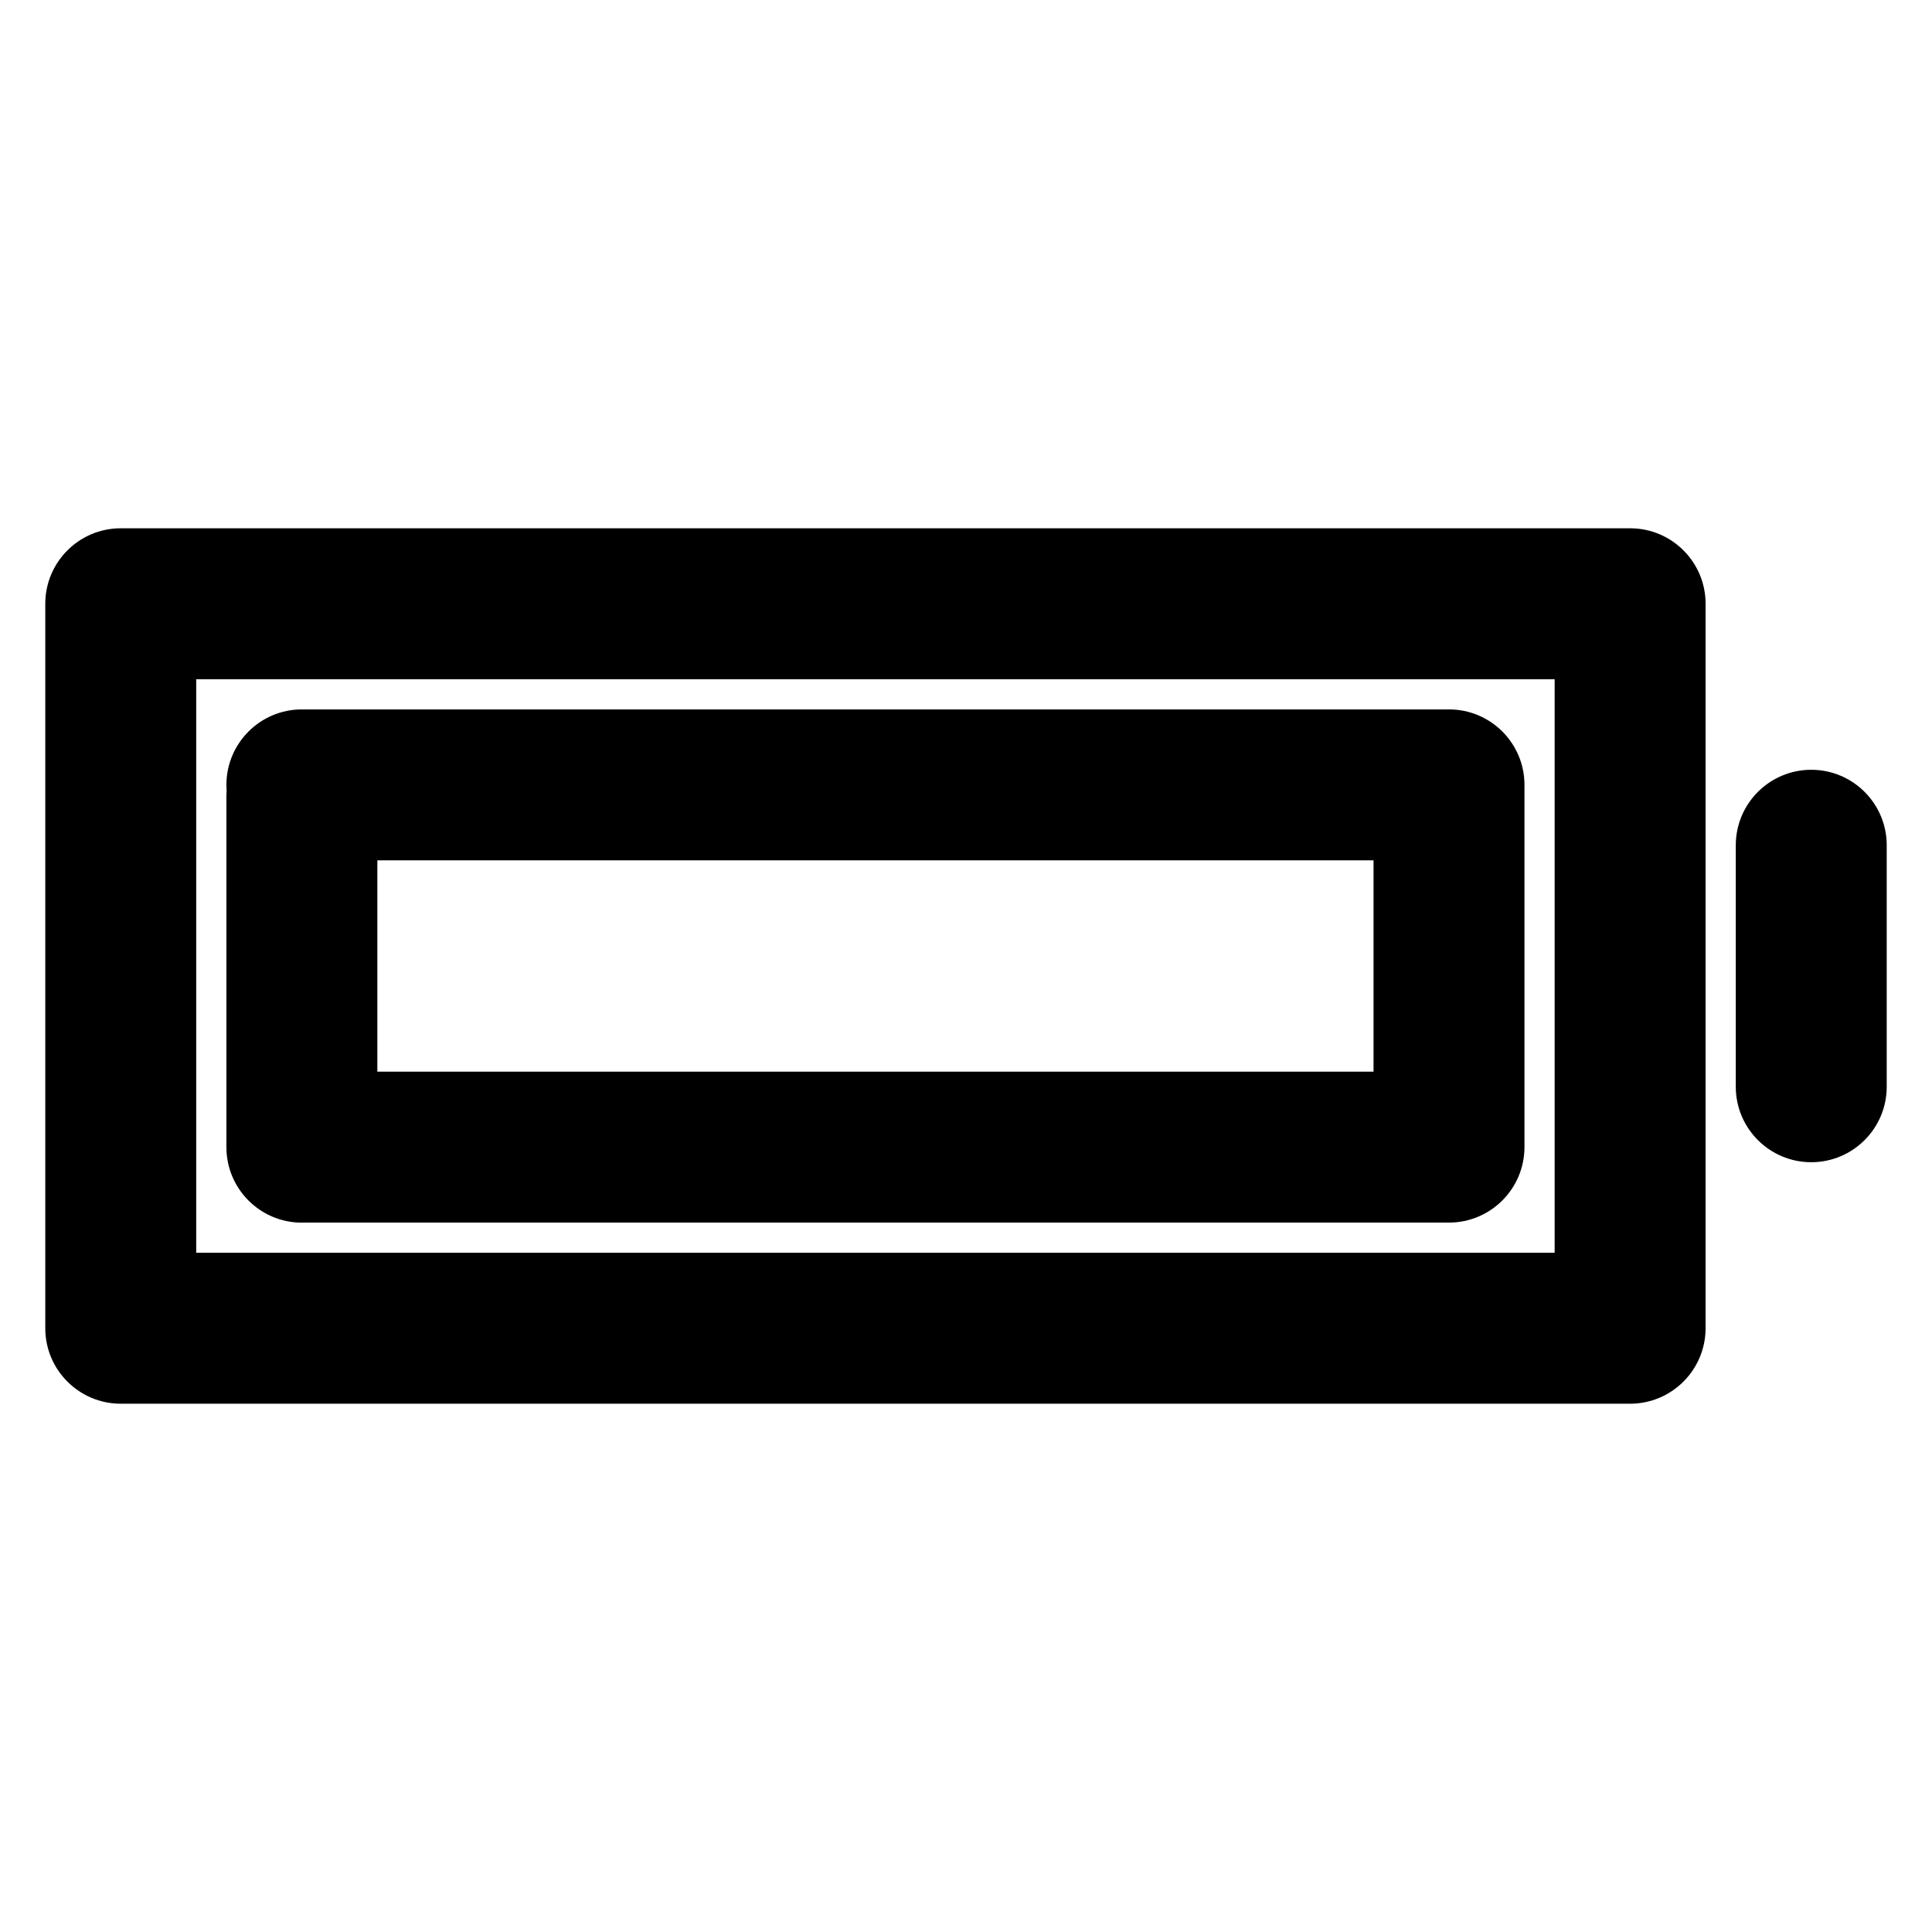 <?xml version="1.0" encoding="utf-8"?>
<!-- Скачано с сайта svg4.ru / Downloaded from svg4.ru -->
<svg fill="#000000" width="800px" height="800px" viewBox="0 0 32 32" version="1.1" xmlns="http://www.w3.org/2000/svg">
<title>battery-full</title>
<path d="M27 8.75h-25c-0.69 0-1.25 0.56-1.25 1.25v0 12c0 0.69 0.56 1.25 1.25 1.25h25c0.69-0.001 1.249-0.56 1.25-1.25v-12c-0-0.69-0.56-1.25-1.25-1.25h-0zM25.75 20.75h-22.5v-9.5h22.5zM30 12.75c-0.69 0-1.25 0.56-1.25 1.25v4c0 0.69 0.56 1.25 1.25 1.25s1.25-0.56 1.25-1.25v0-4c-0-0.69-0.56-1.25-1.25-1.25h-0zM5 20.25h19c0.69-0.001 1.249-0.56 1.25-1.25v-6c-0-0.69-0.56-1.25-1.25-1.25h-19c-0.69 0-1.25 0.56-1.25 1.25v0c0 0.033 0.001 0.066 0.004 0.099-0.003 0.033-0.004 0.066-0.004 0.1v5.802c0 0.69 0.56 1.25 1.25 1.25h0zM6.25 14.25h16.5v3.5h-16.5z"></path>
</svg>